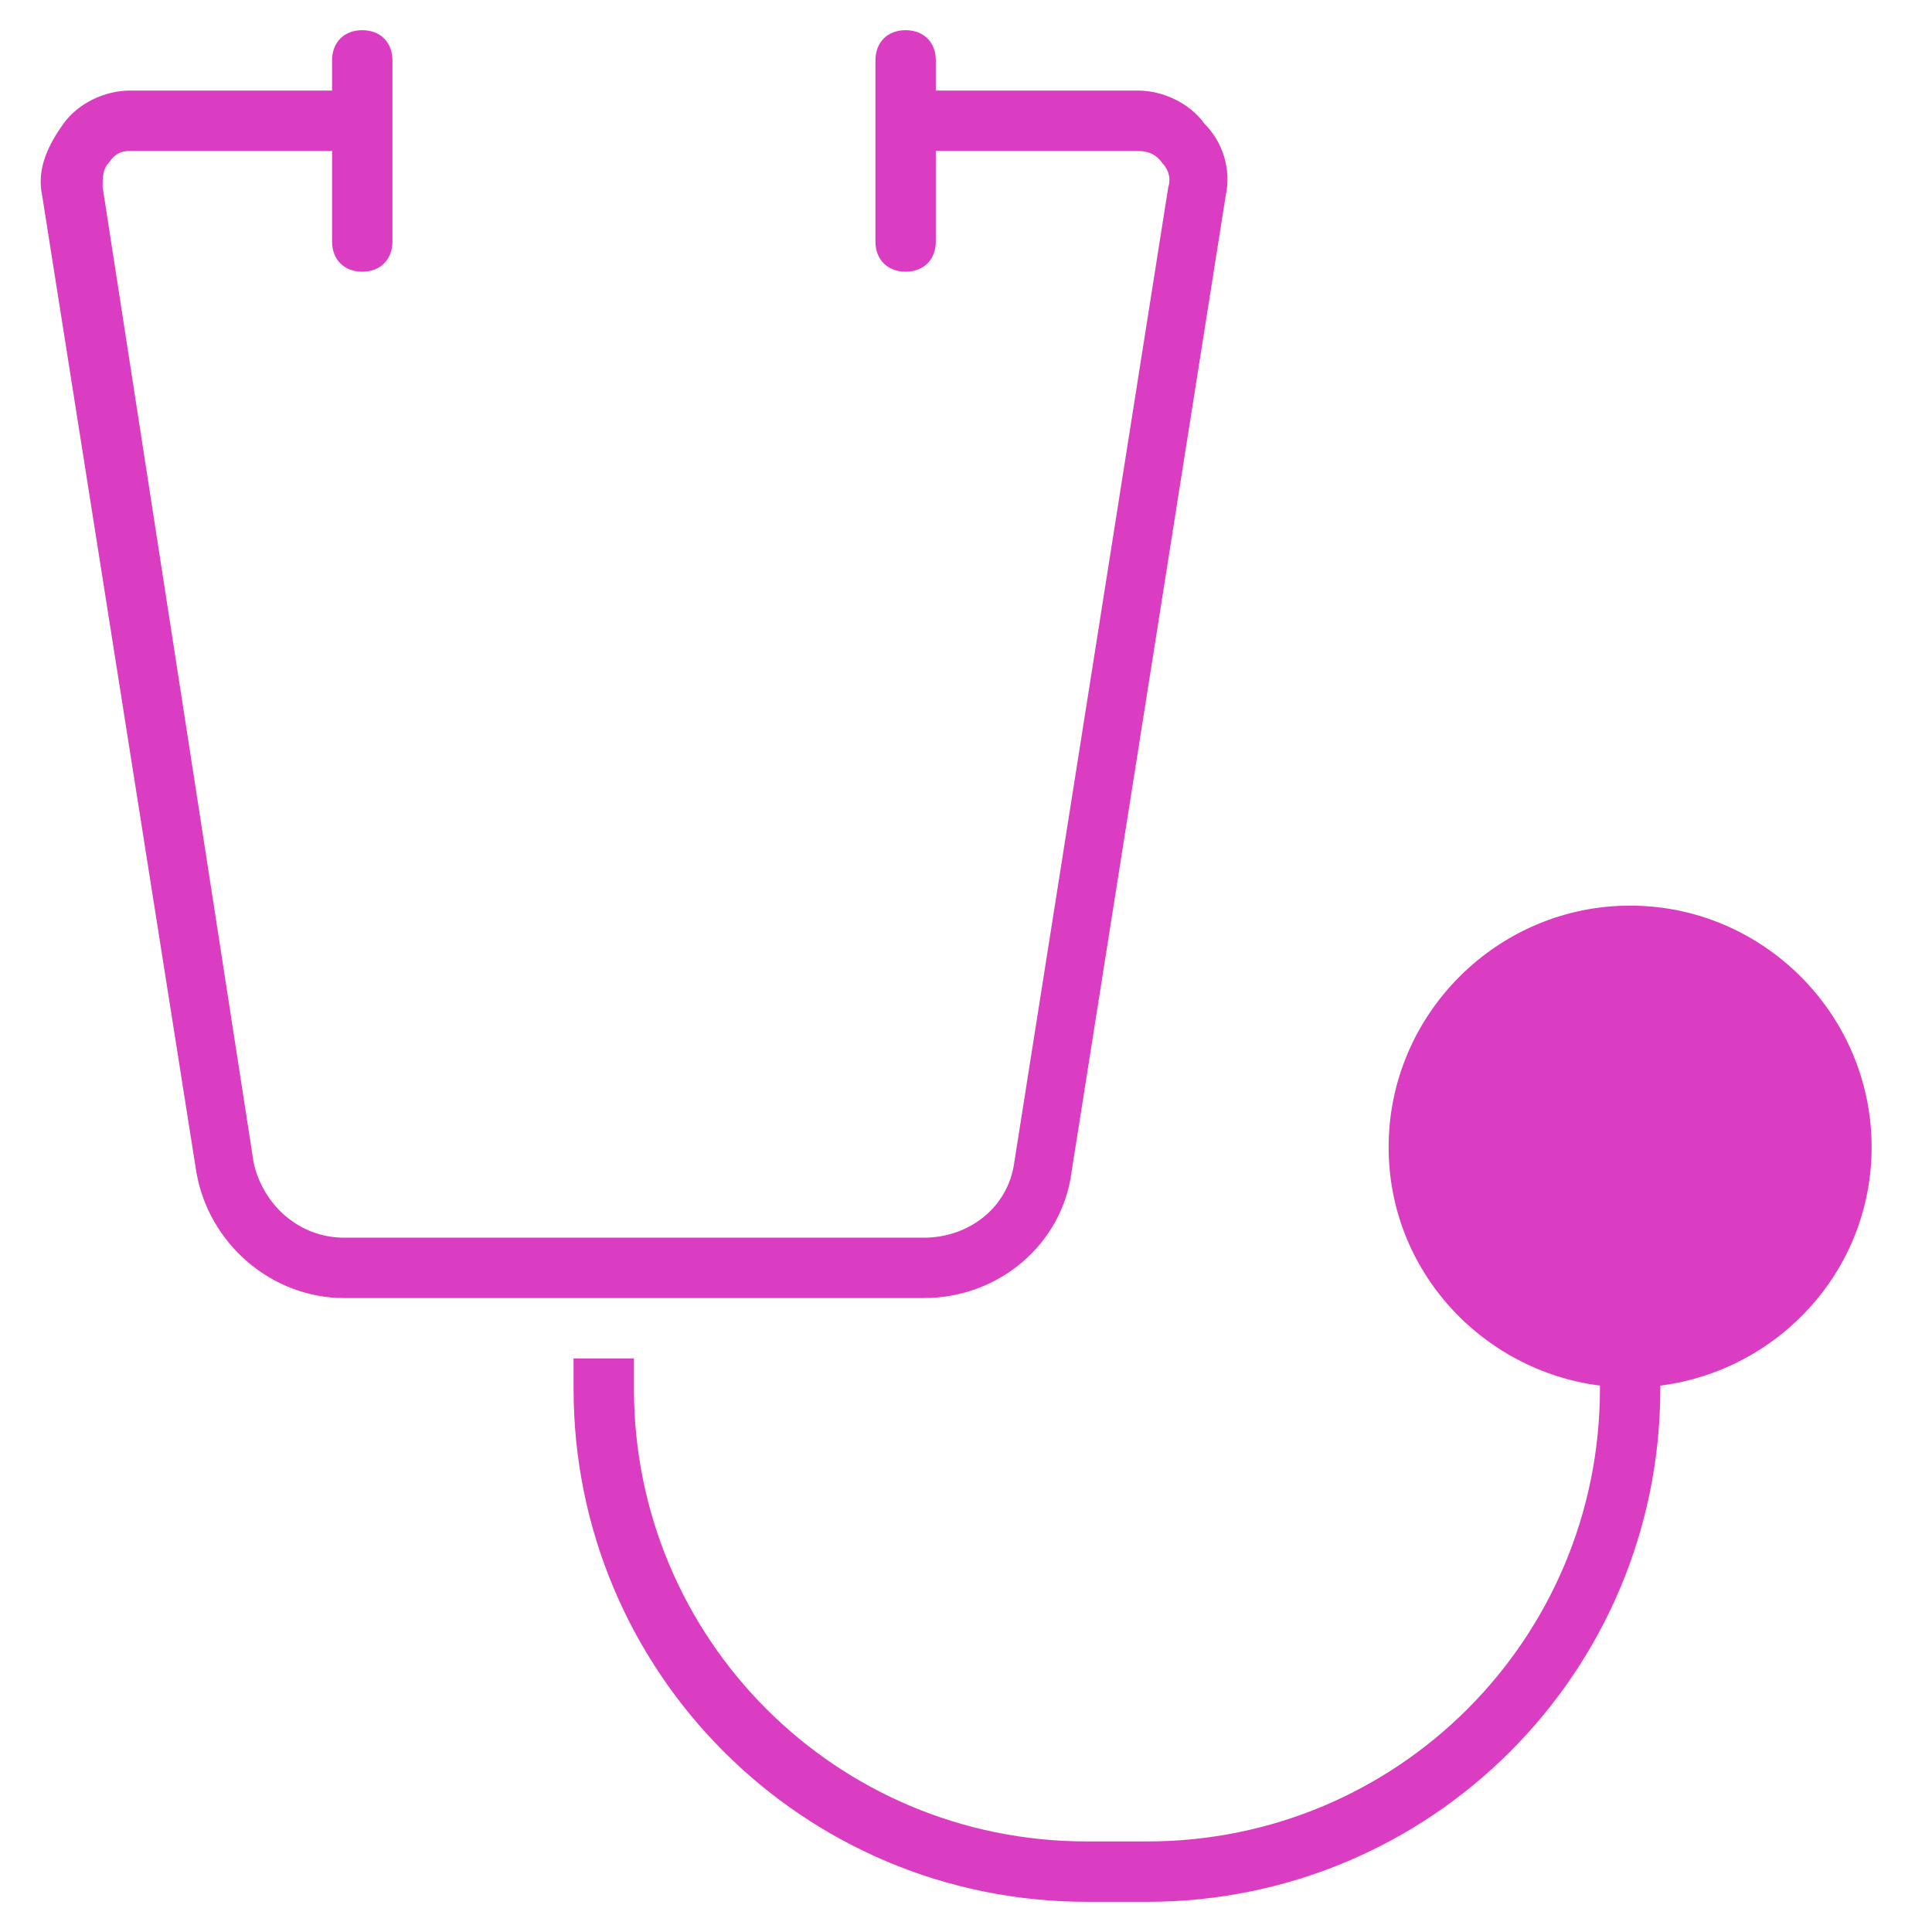 <svg height="64" viewBox="0 0 64 64" width="64" xmlns="http://www.w3.org/2000/svg"><g fill="#db3dc2"><path d="m39.9 4.1c-.5-.7-1.4-1.1-2.2-1.1h-6.7v-1c0-.6-.4-1-1-1s-1 .4-1 1v6c0 .6.4 1 1 1s1-.4 1-1v-3h6.7c.3 0 .6.1.8.4.2.2.3.5.2.8l-5.1 32.3c-.2 1.5-1.5 2.5-3 2.5h-19.2c-1.5 0-2.7-1.1-3-2.5l-5-32.3c0-.3 0-.6.2-.8.2-.3.4-.4.7-.4h6.7v3c0 .6.4 1 1 1s1-.4 1-1v-6c0-.6-.4-1-1-1s-1 .4-1 1v1h-6.7c-.8 0-1.7.4-2.2 1.1s-.9 1.5-.7 2.4l5.1 32.3c.4 2.4 2.5 4.2 4.9 4.2h19.2c2.5 0 4.6-1.8 4.9-4.2l5.1-32.3c.2-.9-.1-1.8-.7-2.4z" fill="#db3dc2"/><path d="m62 38c0-4.4-3.6-8-8-8s-8 3.6-8 8c0 4.1 3.1 7.4 7 7.9v.1c0 8.3-6.7 15-15 15h-2c-8.3 0-15-6.7-15-15v-1h-2v1c0 9.4 7.6 17 17 17h2c9.4 0 17-7.6 17-17v-.1c3.9-.5 7-3.8 7-7.9z"/></g></svg>